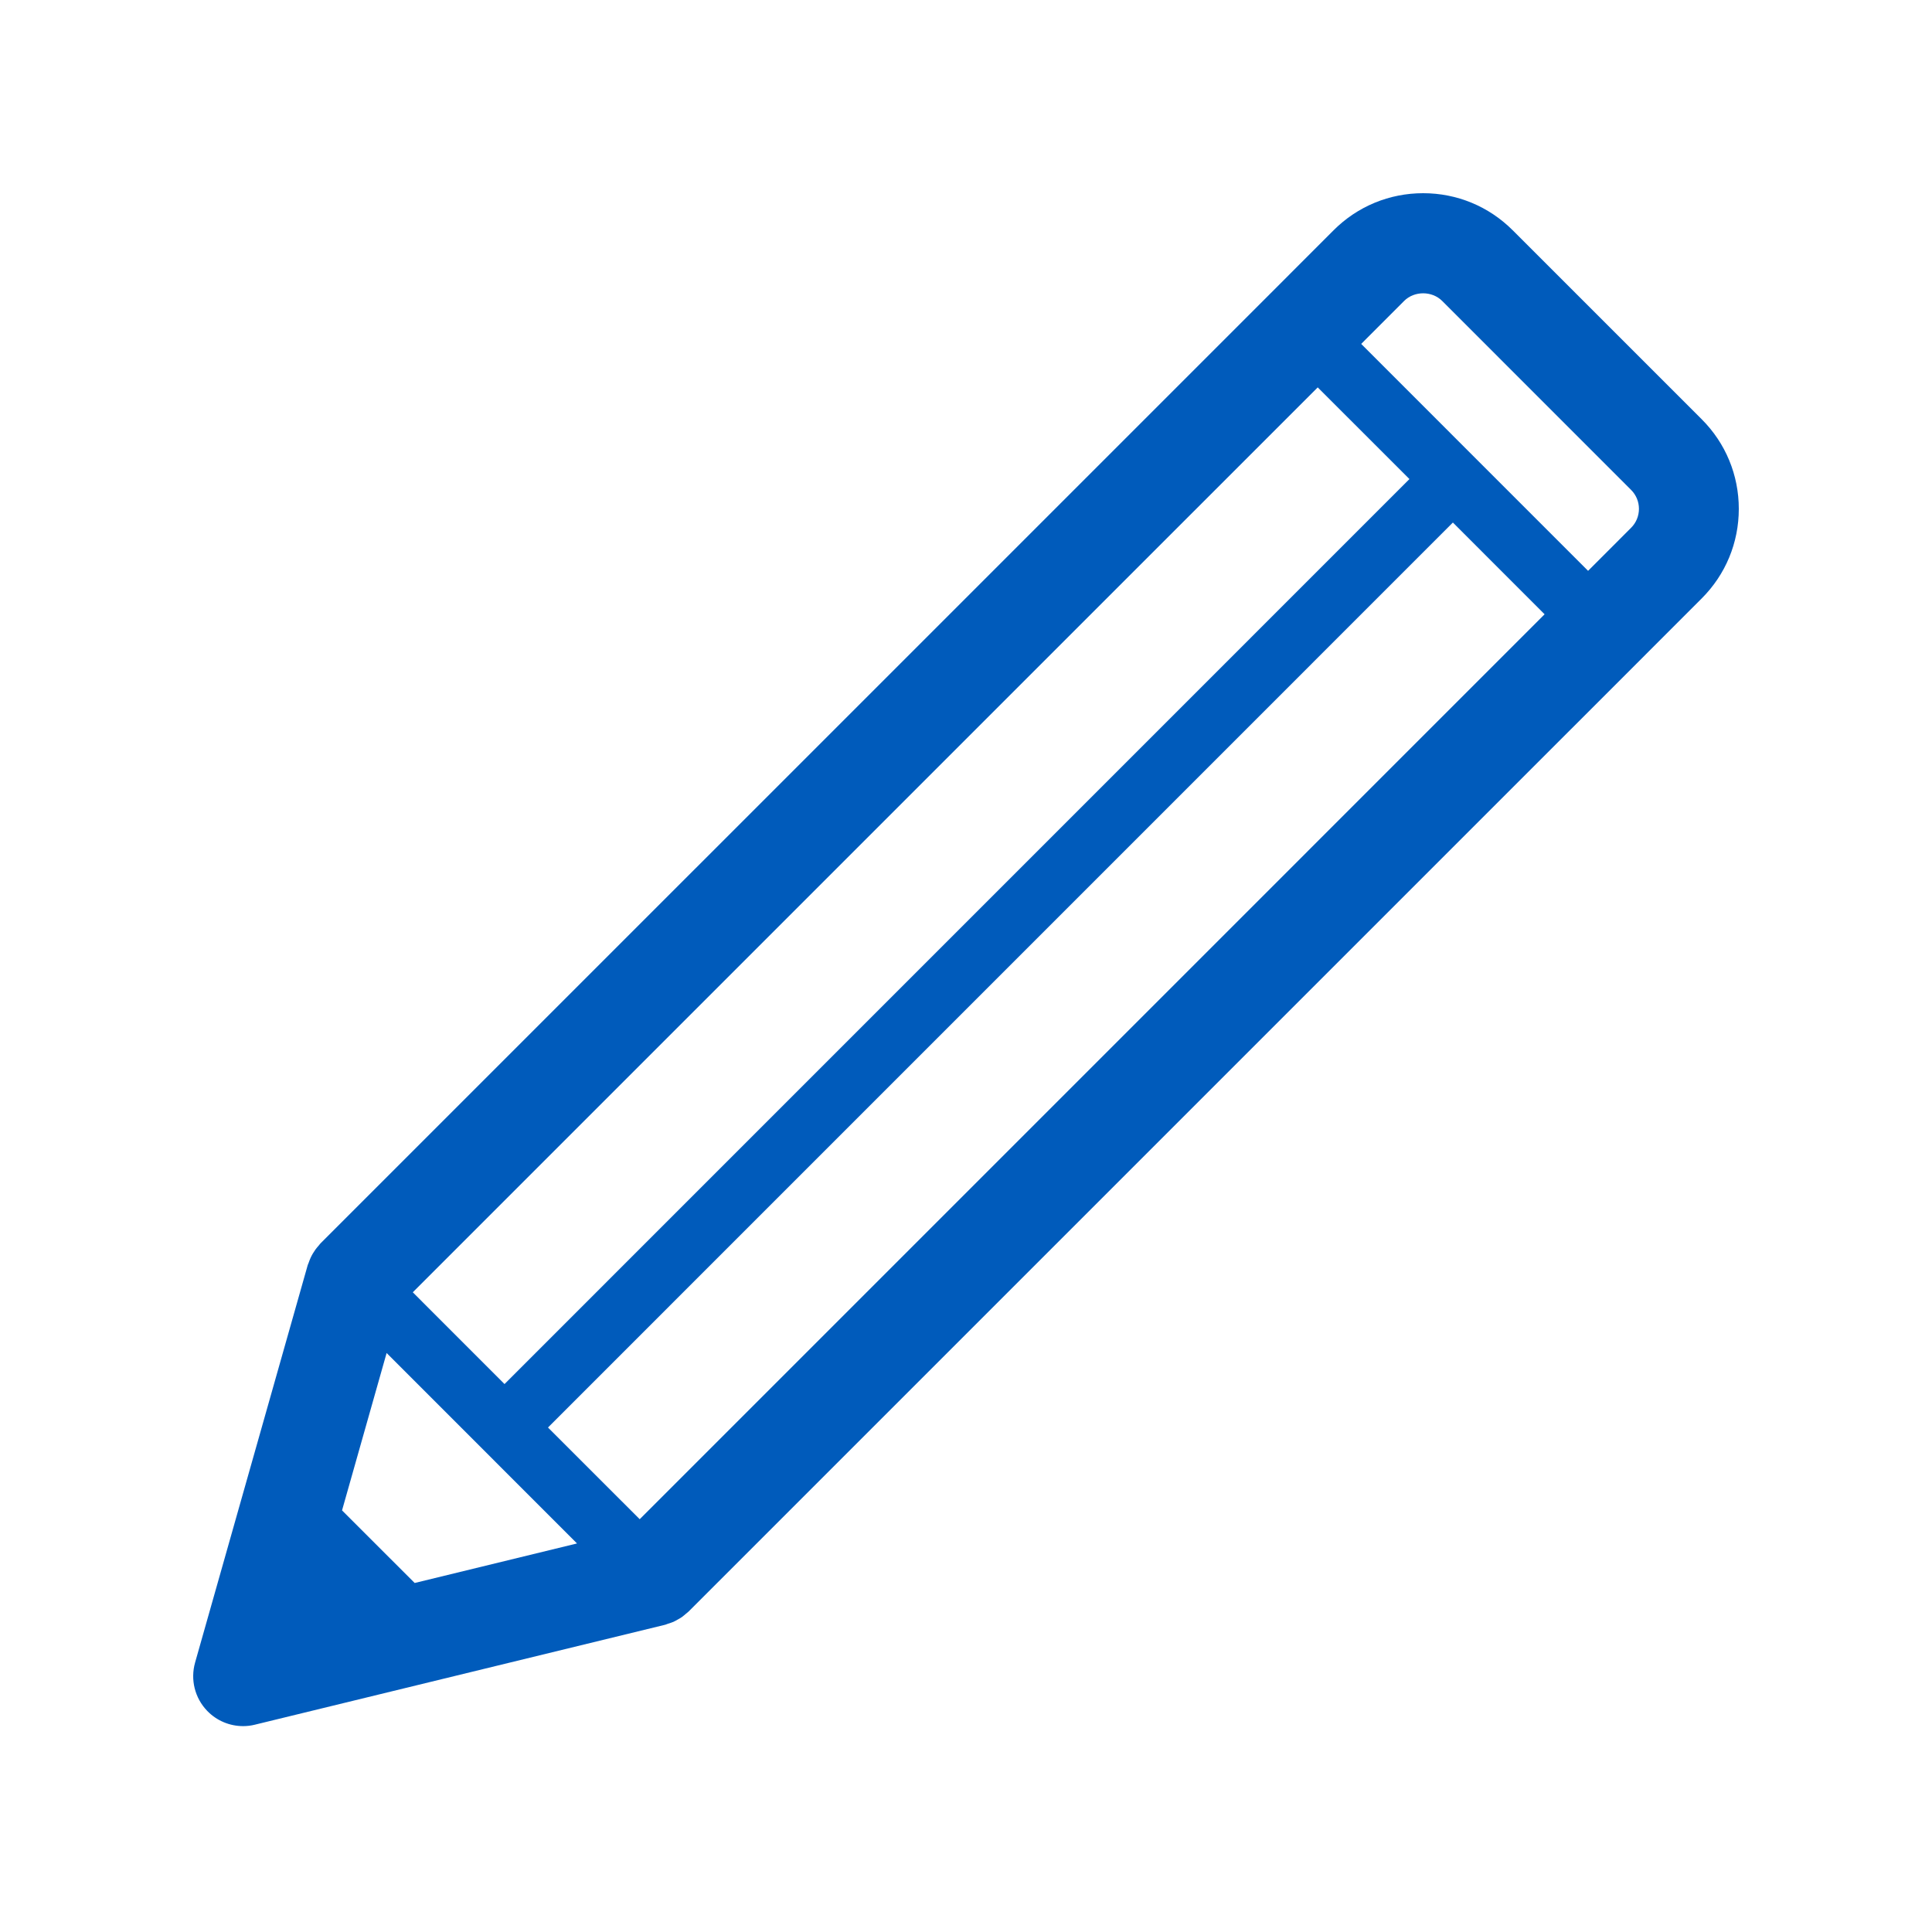 <?xml version="1.0" encoding="UTF-8"?>
<svg width="80px" height="80px" viewBox="0 0 80 80" version="1.1" xmlns="http://www.w3.org/2000/svg" xmlns:xlink="http://www.w3.org/1999/xlink">
    <title>atome/pictos-brand/Crayon</title>
    <g id="atome/pictos-brand/Crayon" stroke="none" stroke-width="1" fill="none" fill-rule="evenodd">
        <path d="M26.489,62.907 L22.691,59.11 L60.161,21.637 L63.959,25.436 L26.489,62.907 Z M14.163,62.542 L16.009,56.025 L23.893,63.911 L17.171,65.548 L14.163,62.542 Z M54.564,16.041 L58.362,19.837 L20.891,57.311 L17.093,53.511 L54.564,16.041 Z M59.716,12.46 L67.539,20.285 C67.749,20.494 67.865,20.774 67.865,21.07 C67.865,21.367 67.749,21.646 67.539,21.856 L65.759,23.637 L56.364,14.241 L58.143,12.46 C58.564,12.04 59.295,12.04 59.716,12.46 L59.716,12.46 Z M70.464,17.36 L62.64,9.537 C61.649,8.546 60.332,8 58.93,8 C57.529,8 56.21,8.545 55.219,9.537 L52.541,12.217 L13.27,51.487 C13.245,51.511 13.23,51.539 13.207,51.564 C13.155,51.622 13.107,51.68 13.061,51.742 C13.023,51.796 12.988,51.849 12.955,51.905 C12.921,51.961 12.89,52.021 12.862,52.082 C12.831,52.151 12.804,52.22 12.781,52.288 C12.77,52.323 12.752,52.351 12.742,52.385 L8.078,68.844 C7.878,69.553 8.068,70.312 8.578,70.842 C8.973,71.253 9.513,71.475 10.068,71.475 C10.231,71.475 10.395,71.456 10.557,71.415 L27.541,67.278 C27.583,67.267 27.621,67.247 27.662,67.234 C27.737,67.211 27.812,67.188 27.885,67.157 C27.946,67.129 28.001,67.097 28.058,67.065 C28.118,67.031 28.177,67 28.233,66.961 C28.296,66.916 28.352,66.865 28.409,66.816 C28.443,66.786 28.482,66.763 28.513,66.73 L67.784,27.461 L70.463,24.781 C71.454,23.79 72,22.473 72,21.07 C72,19.669 71.454,18.35 70.464,17.36 L70.464,17.36 Z" id="Fill-1" fill="#005BBB"></path>
    </g>
</svg>